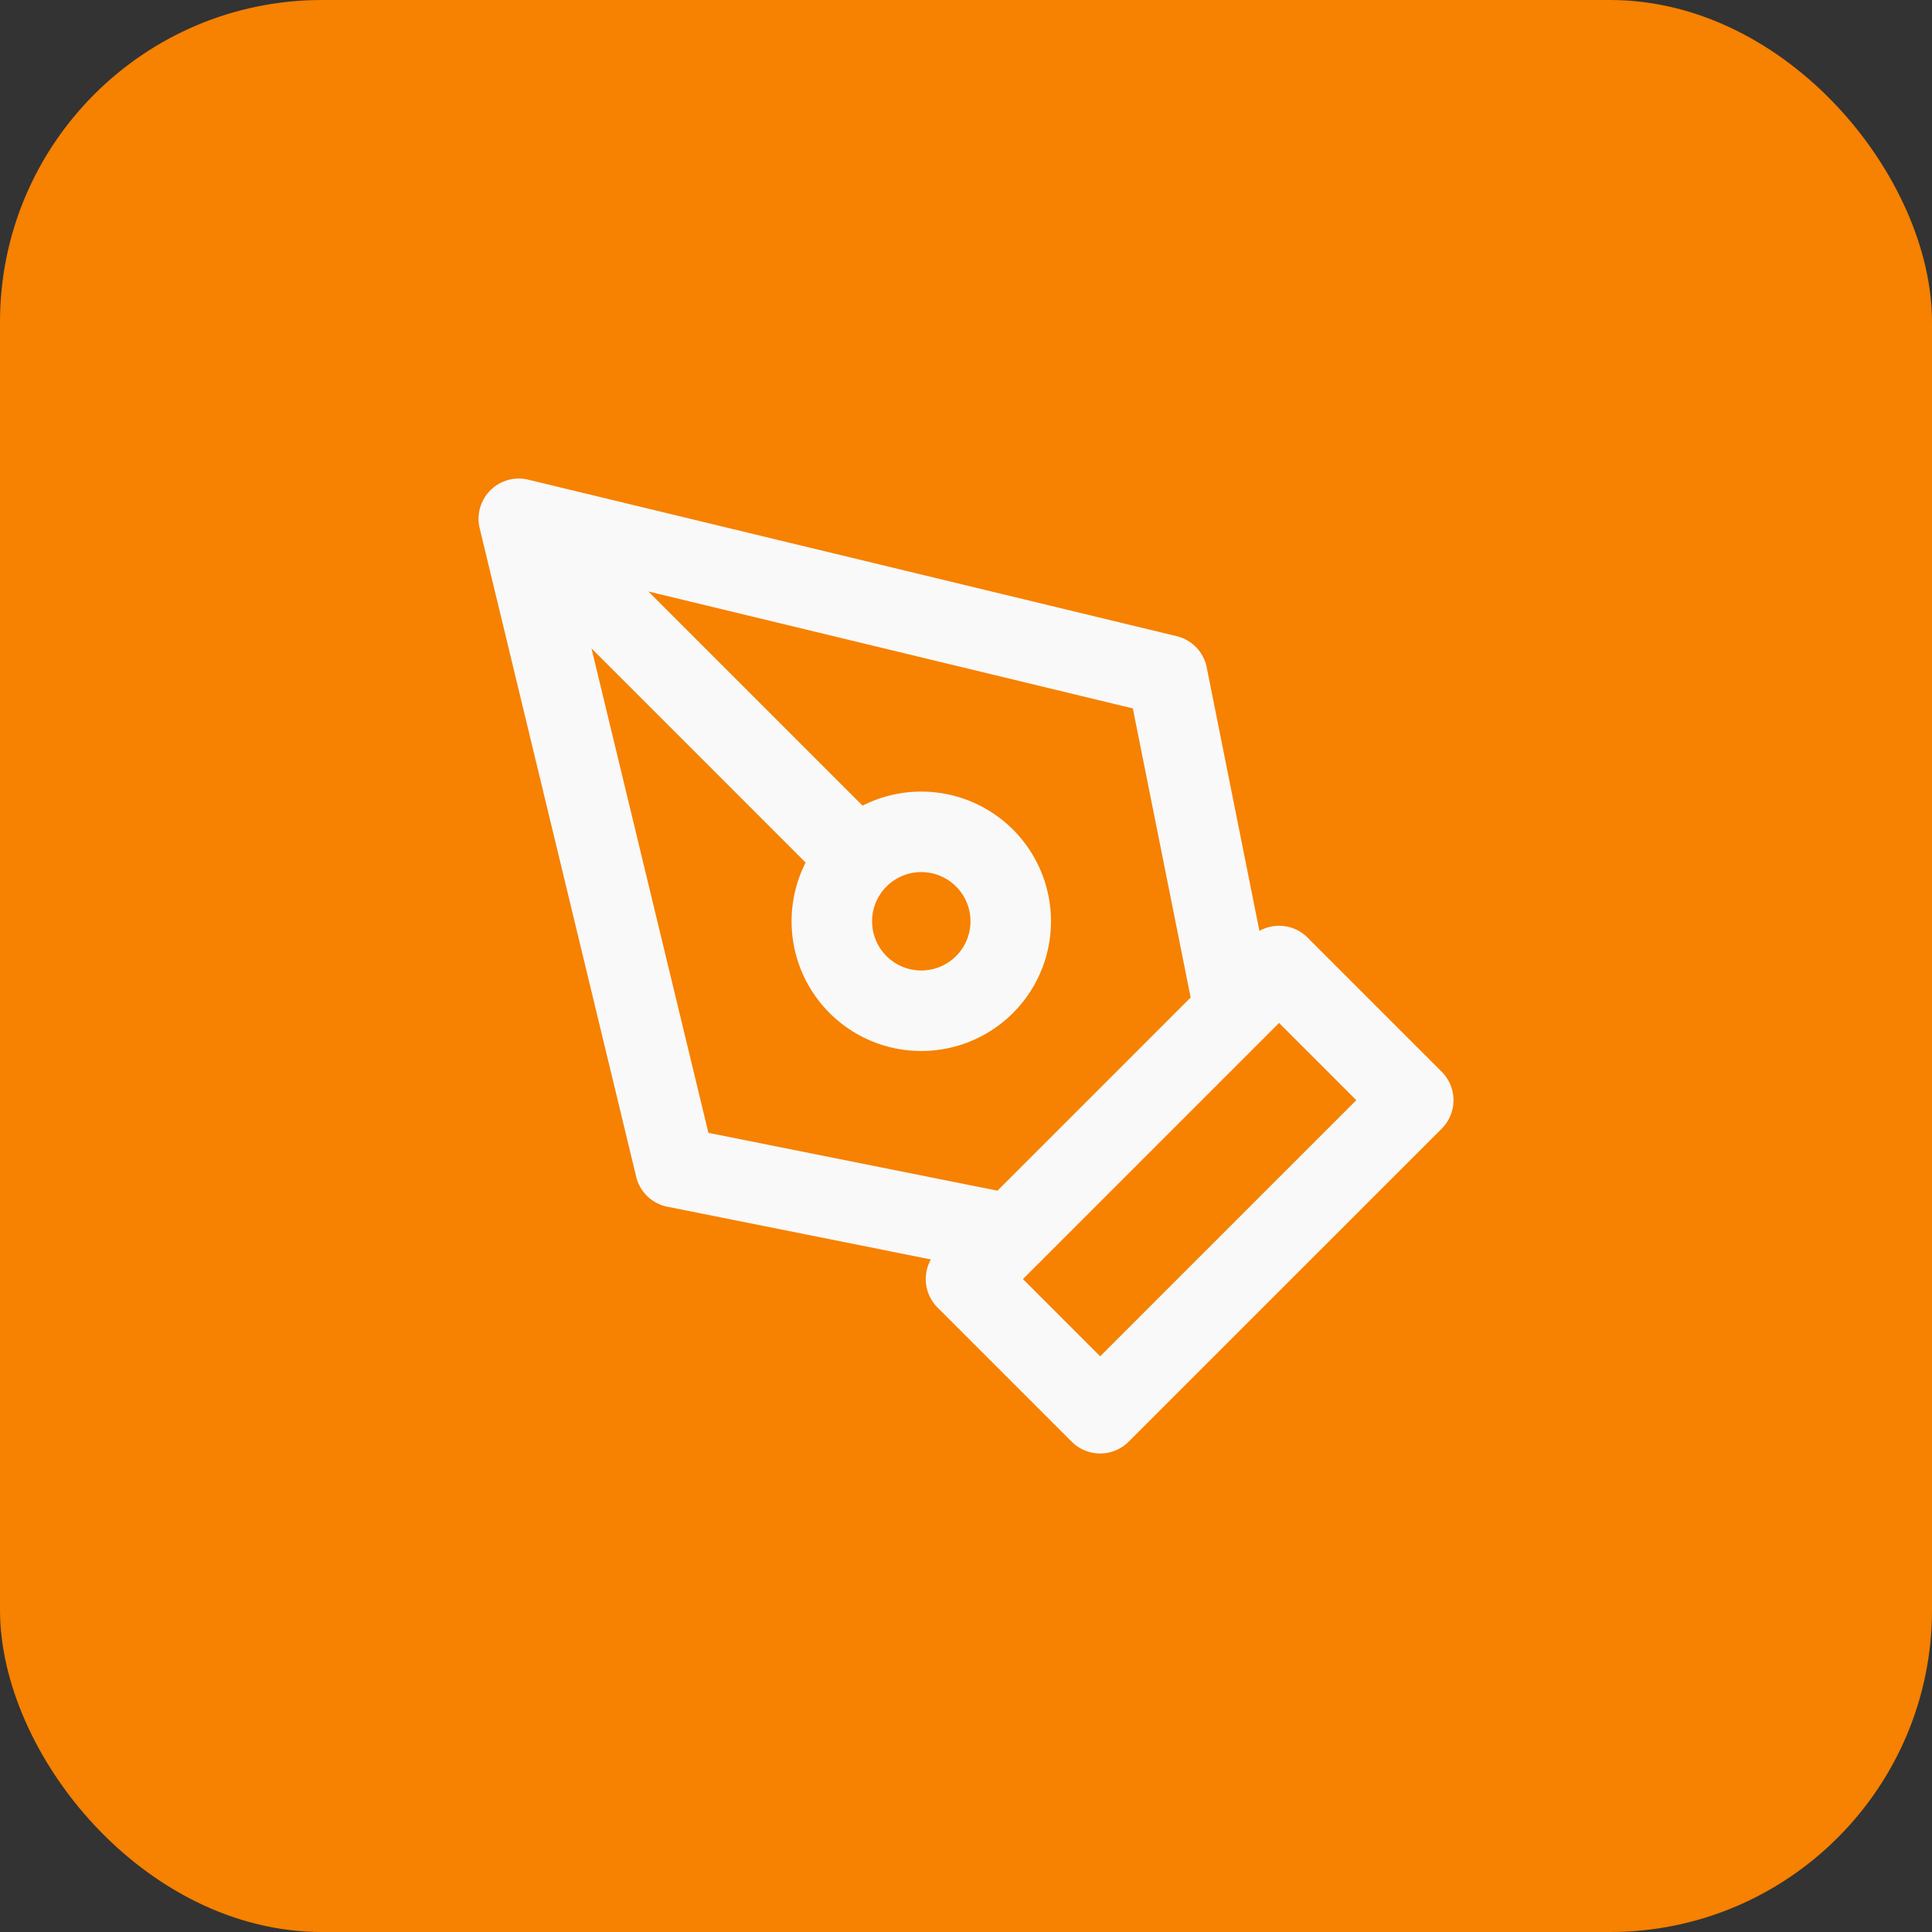 <svg xmlns="http://www.w3.org/2000/svg" width="72" height="72" fill="none"><rect width="100%" height="100%" fill="#333333" stroke="none"/><rect width="72" height="72" fill="#F78100" rx="12"/><path stroke="#F9F9F9" stroke-linecap="round" stroke-linejoin="round" stroke-width="3" d="M19.334 19.334 43.5 25.167l2.5 12.5-8.333 8.334-12.5-2.5zm0 0 12.643 12.643M36 47.667l11.667-11.666 5 5L41 52.667zm1.667-13.333a3.333 3.333 0 1 1-6.667 0 3.333 3.333 0 0 1 6.667 0"/></svg>